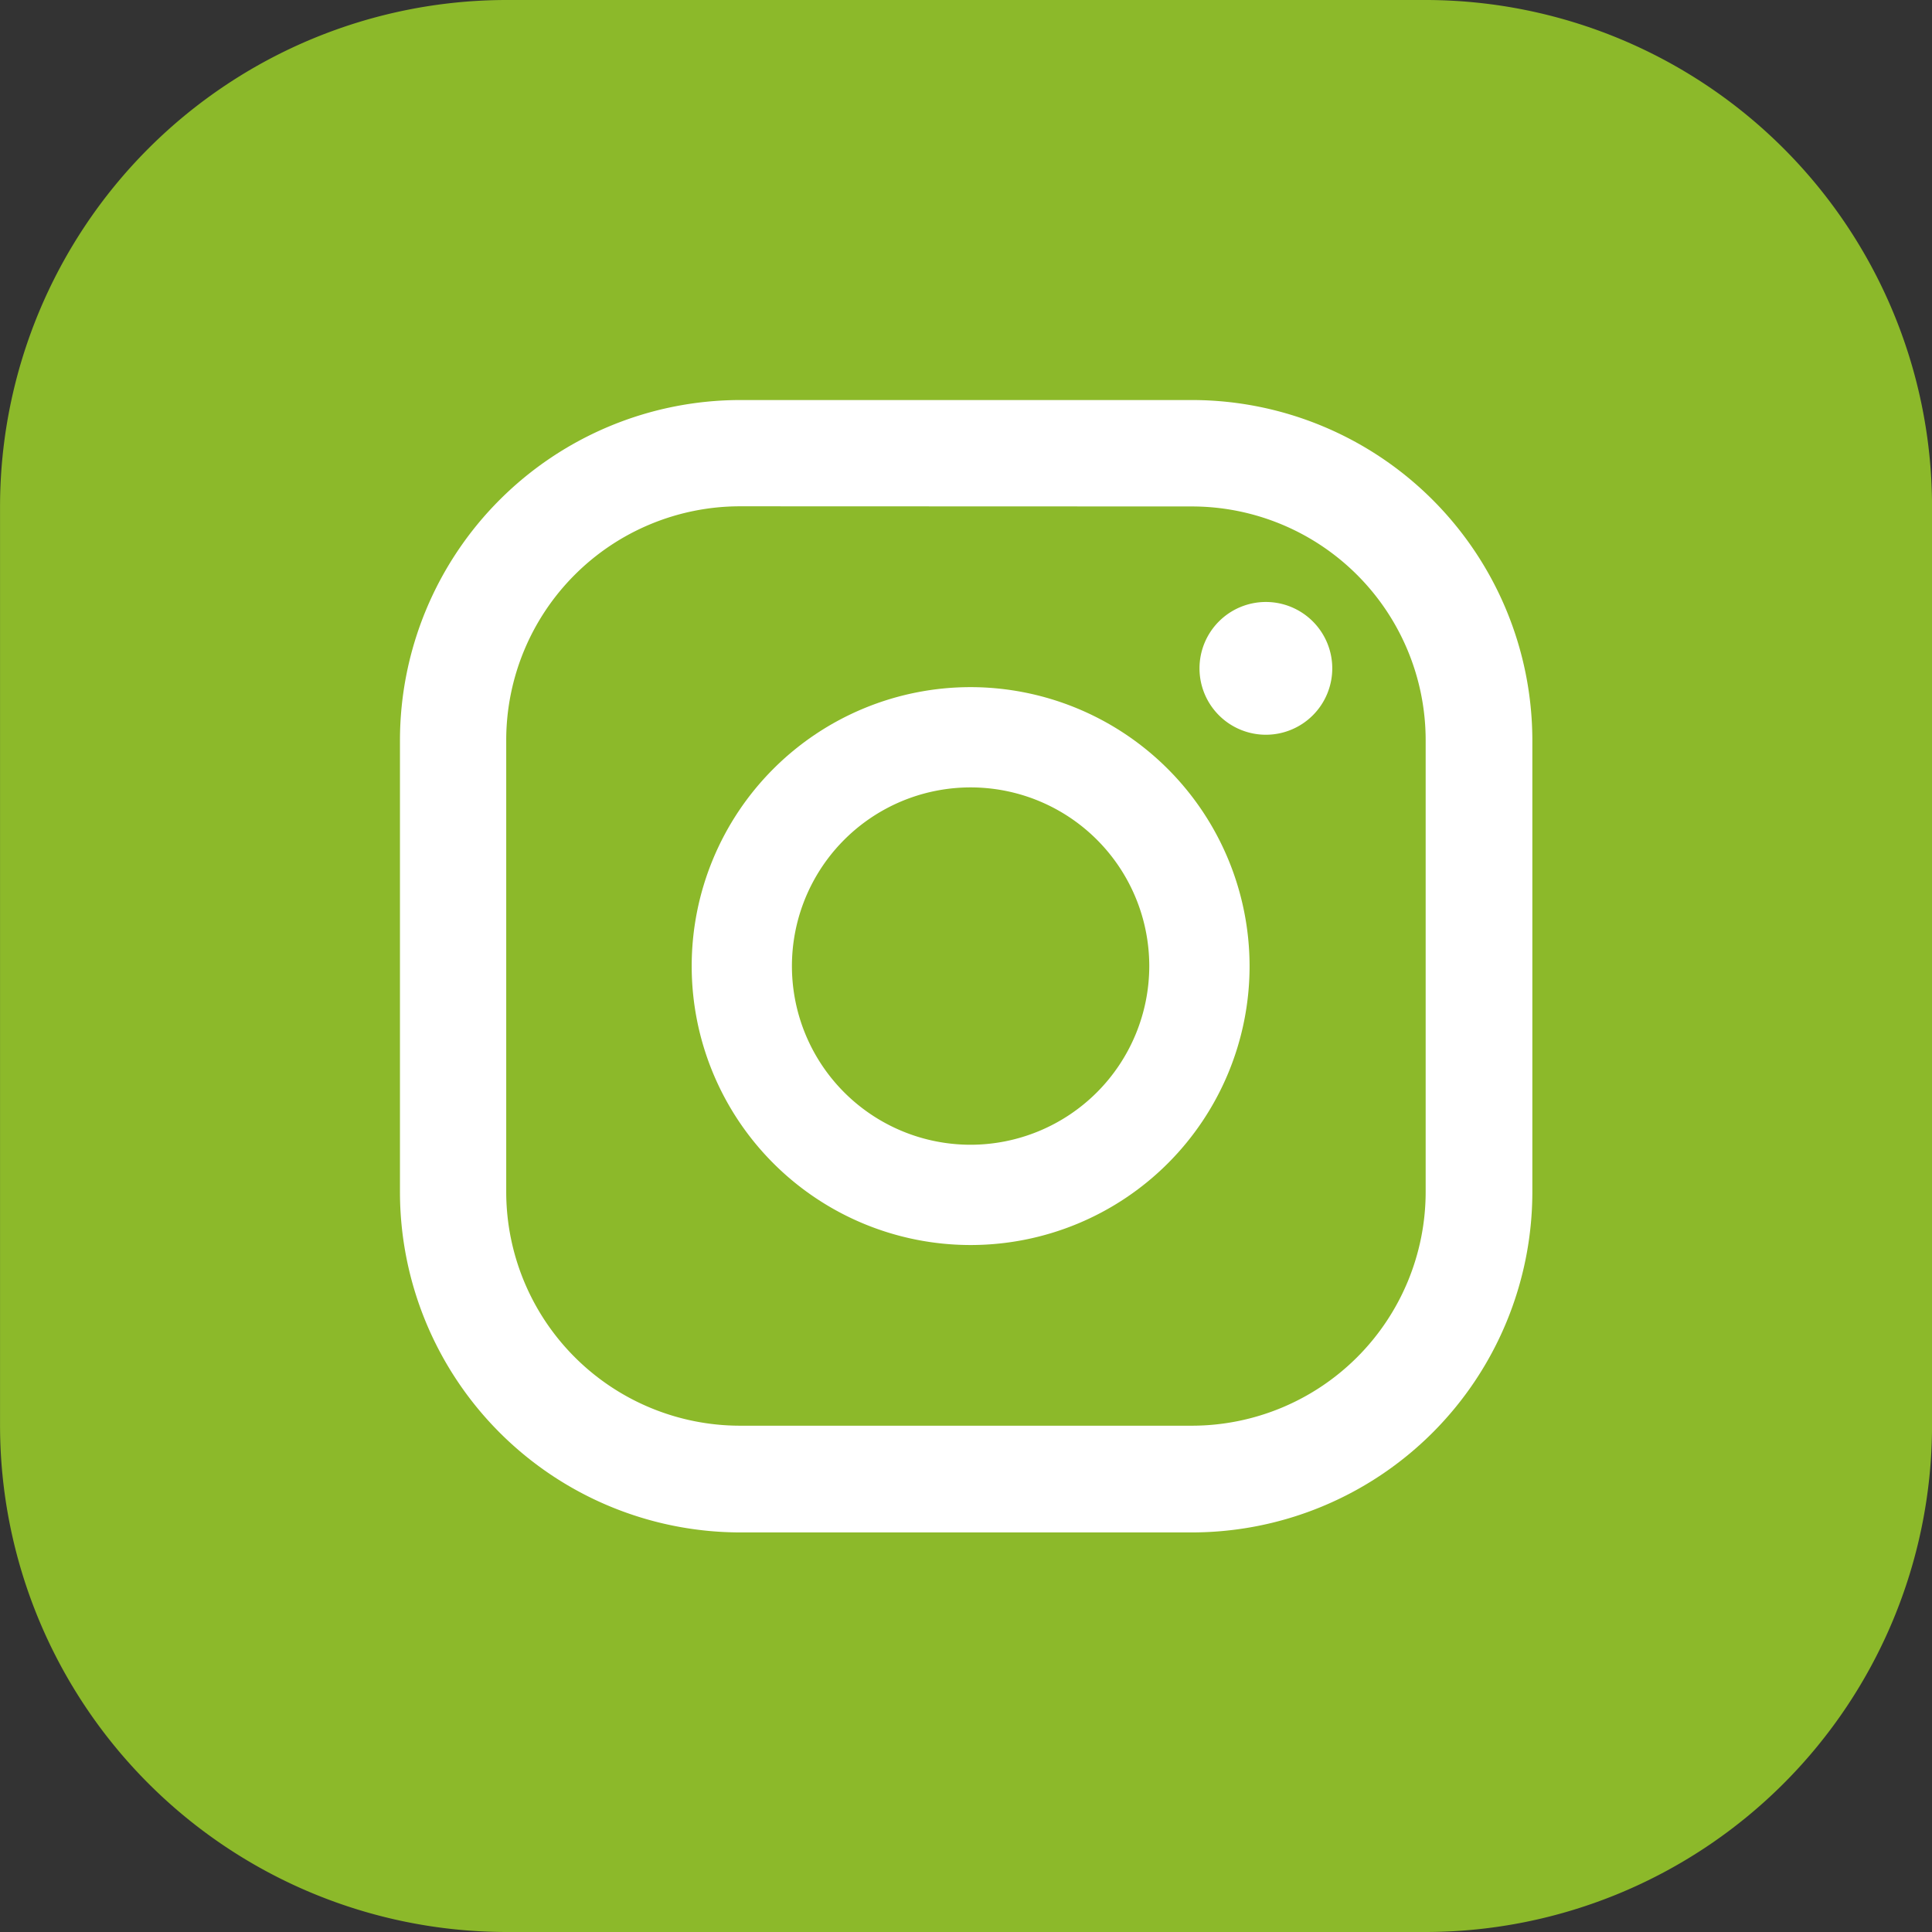 <svg xmlns="http://www.w3.org/2000/svg" xmlns:xlink="http://www.w3.org/1999/xlink" width="50" height="50" viewBox="0 0 50 50">
  <rect x="0" y="0" width="50" height="50" fill="#333333" stroke="none"/>
  <defs>
    <clipPath id="clip-Icoon-social-media-instagram">
      <rect width="50" height="50"/>
    </clipPath>
  </defs>
  <g id="Icoon-social-media-instagram" clip-path="url(#clip-Icoon-social-media-instagram)">
    <g id="Group_42" data-name="Group 42" transform="translate(0)">
      <path id="Path_5041" data-name="Path 5041" d="M42.5,36.921V13.079A13.117,13.117,0,0,1,55.578,0H79.42A13.117,13.117,0,0,1,92.5,13.079V36.921A13.117,13.117,0,0,1,79.42,50H55.578A13.117,13.117,0,0,1,42.5,36.921" transform="translate(-42.499)" fill="#8cb92a"/>
      <path id="Path_5042" data-name="Path 5042" d="M62.372,9.111a1.718,1.718,0,1,0,1.718,1.718,1.719,1.719,0,0,0-1.718-1.718" transform="translate(-29.611 6.468)" fill="#fff"/>
      <path id="Path_5043" data-name="Path 5043" d="M60.187,10.4a7.219,7.219,0,1,0,7.219,7.219A7.227,7.227,0,0,0,60.187,10.4m0,11.843a4.624,4.624,0,1,1,4.623-4.623,4.629,4.629,0,0,1-4.623,4.623" transform="translate(-35.067 7.383)" fill="#fff"/>
      <path id="Path_5044" data-name="Path 5044" d="M69.055,35.364h-11.7a8.815,8.815,0,0,1-8.8-8.806v-11.7a8.814,8.814,0,0,1,8.8-8.8h11.7a8.815,8.815,0,0,1,8.806,8.8v11.7a8.815,8.815,0,0,1-8.806,8.806M57.353,8.808a6.054,6.054,0,0,0-6.048,6.046v11.7a6.055,6.055,0,0,0,6.048,6.048h11.7A6.054,6.054,0,0,0,75.1,26.558v-11.7a6.053,6.053,0,0,0-6.048-6.046Z" transform="translate(-38.204 4.295)" fill="#fff"/>
    </g>
  </g>
</svg>
